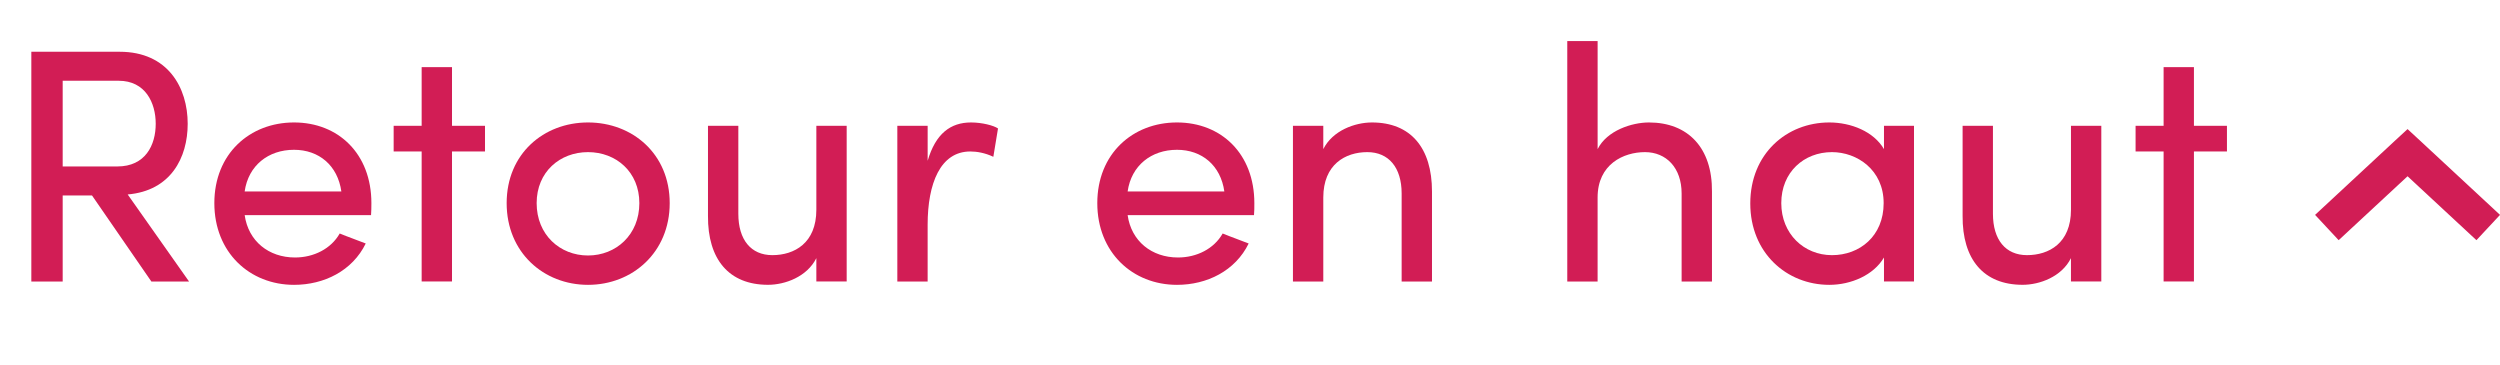 <?xml version="1.0" encoding="utf-8"?>
<!-- Generator: Adobe Illustrator 16.0.0, SVG Export Plug-In . SVG Version: 6.00 Build 0)  -->
<!DOCTYPE svg PUBLIC "-//W3C//DTD SVG 1.1//EN" "http://www.w3.org/Graphics/SVG/1.1/DTD/svg11.dtd">
<svg version="1.1" xmlns="http://www.w3.org/2000/svg" xmlns:xlink="http://www.w3.org/1999/xlink" x="0px" y="0px"
	 width="135.004px" height="19.719px" viewBox="0 0 135.004 19.719" enable-background="new 0 0 135.004 19.719"
	 xml:space="preserve">
<g id="Calque_1">
	<g>
		<path fill="#D21D55" d="M10.209,15.202H8.174l-3.205-4.646H3.385v4.646H1.692V2.795h4.771c2.611,0,3.673,1.945,3.673,3.889
			c0,1.836-0.918,3.619-3.241,3.817L10.209,15.202z M3.385,4.362v4.627h2.953c1.512,0,2.071-1.152,2.071-2.305
			c0-1.134-0.559-2.323-1.999-2.323H3.385z"/>
		<path fill="#D21D55" d="M20.037,11.618h-6.824c0.198,1.404,1.296,2.287,2.719,2.287c1.008,0,1.945-0.468,2.413-1.296
			c0.432,0.18,0.955,0.36,1.405,0.54c-0.72,1.477-2.251,2.233-3.871,2.233c-2.395,0-4.304-1.747-4.304-4.412
			c0-2.665,1.909-4.357,4.304-4.357c2.395,0,4.177,1.692,4.177,4.357C20.054,11.168,20.054,11.438,20.037,11.618z M18.434,10.34
			c-0.198-1.404-1.207-2.251-2.557-2.251c-1.387,0-2.467,0.847-2.665,2.251H18.434z"/>
		<path fill="#D21D55" d="M26.191,6.792v1.387h-1.782v7.022h-1.639V8.179h-1.512V6.792h1.512V3.624h1.639v3.169H26.191z"/>
		<path fill="#D21D55" d="M27.36,10.97c0-2.665,1.999-4.357,4.394-4.357s4.411,1.692,4.411,4.357c0,2.665-2.017,4.412-4.411,4.412
			S27.36,13.635,27.36,10.97z M34.526,10.97c0-1.692-1.261-2.755-2.773-2.755c-1.513,0-2.773,1.063-2.773,2.755
			c0,1.711,1.26,2.827,2.773,2.827C33.266,13.797,34.526,12.681,34.526,10.97z"/>
		<path fill="#D21D55" d="M44.084,6.792h1.638v8.409h-1.638v-1.261c-0.504,1.009-1.693,1.44-2.611,1.44
			c-2.107,0-3.259-1.369-3.241-3.727V6.792h1.639v4.753c0,1.405,0.684,2.233,1.836,2.233c1.188,0,2.377-0.648,2.377-2.449V6.792z"/>
		<path fill="#D21D55" d="M50.095,15.202h-1.638V6.792h1.638v1.891c0.432-1.476,1.243-2.07,2.341-2.07
			c0.594,0,1.224,0.162,1.458,0.324l-0.252,1.531c-0.45-0.216-0.9-0.288-1.243-0.288c-1.621,0-2.305,1.729-2.305,3.961V15.202z"/>
		<path fill="#D21D55" d="M67.718,11.618h-6.824c0.198,1.404,1.297,2.287,2.72,2.287c1.008,0,1.944-0.468,2.412-1.296
			c0.433,0.18,0.954,0.36,1.404,0.54c-0.72,1.477-2.25,2.233-3.871,2.233c-2.395,0-4.303-1.747-4.303-4.412
			c0-2.665,1.909-4.357,4.303-4.357s4.178,1.692,4.178,4.357C67.737,11.168,67.737,11.438,67.718,11.618z M66.116,10.34
			c-0.197-1.404-1.206-2.251-2.557-2.251c-1.386,0-2.467,0.847-2.665,2.251H66.116z"/>
		<path fill="#D21D55" d="M71.46,15.202h-1.639V6.792h1.639v1.261c0.504-1.008,1.711-1.44,2.629-1.44
			c2.089,0,3.241,1.368,3.241,3.727v4.862c-0.271,0-1.387,0-1.639,0v-4.754c0-1.404-0.702-2.233-1.854-2.233
			c-1.188,0-2.377,0.667-2.377,2.449V15.202z"/>
		<path fill="#D21D55" d="M86.274,15.202h-1.639V2.219h1.639v5.834c0.504-1.008,1.854-1.44,2.772-1.44
			c2.107,0,3.422,1.368,3.403,3.727v4.862c-0.27,0-1.368,0-1.639,0v-4.754c0-1.386-0.828-2.233-1.98-2.233s-2.557,0.648-2.557,2.449
			V15.202z"/>
		<path fill="#D21D55" d="M101.738,13.905c-0.558,0.954-1.782,1.477-2.953,1.477c-2.305,0-4.267-1.729-4.267-4.394
			c0-2.683,1.962-4.375,4.267-4.375c1.171,0,2.396,0.486,2.953,1.44V6.792h1.621v8.409h-1.621V13.905z M98.929,8.215
			c-1.513,0-2.737,1.081-2.737,2.755c0,1.657,1.225,2.809,2.737,2.809c1.494,0,2.791-1.026,2.791-2.809
			C101.72,9.169,100.28,8.215,98.929,8.215z"/>
		<path fill="#D21D55" d="M111.835,6.792h1.639v8.409h-1.639v-1.261c-0.504,1.009-1.692,1.44-2.611,1.44
			c-2.106,0-3.259-1.369-3.24-3.727V6.792h1.638v4.753c0,1.405,0.685,2.233,1.837,2.233c1.188,0,2.377-0.648,2.377-2.449V6.792z"/>
		<path fill="#D21D55" d="M120.259,6.792v1.387h-1.783v7.022h-1.638V8.179h-1.513V6.792h1.513V3.624h1.638v3.169H120.259z"/>
	</g>
	<g transform="translate(0,-952.362)">
		<g>
			<path fill="#D11D55" d="M129.374,959.921l-4.356,4.045l1.273,1.366l3.721-3.452l3.719,3.452l1.274-1.366l-4.357-4.045
				l-0.636-0.588L129.374,959.921z"/>
		</g>
	</g>
</g>
<g id="Calque_3">
</g>
<g id="Calque_2">
</g>
</svg>
